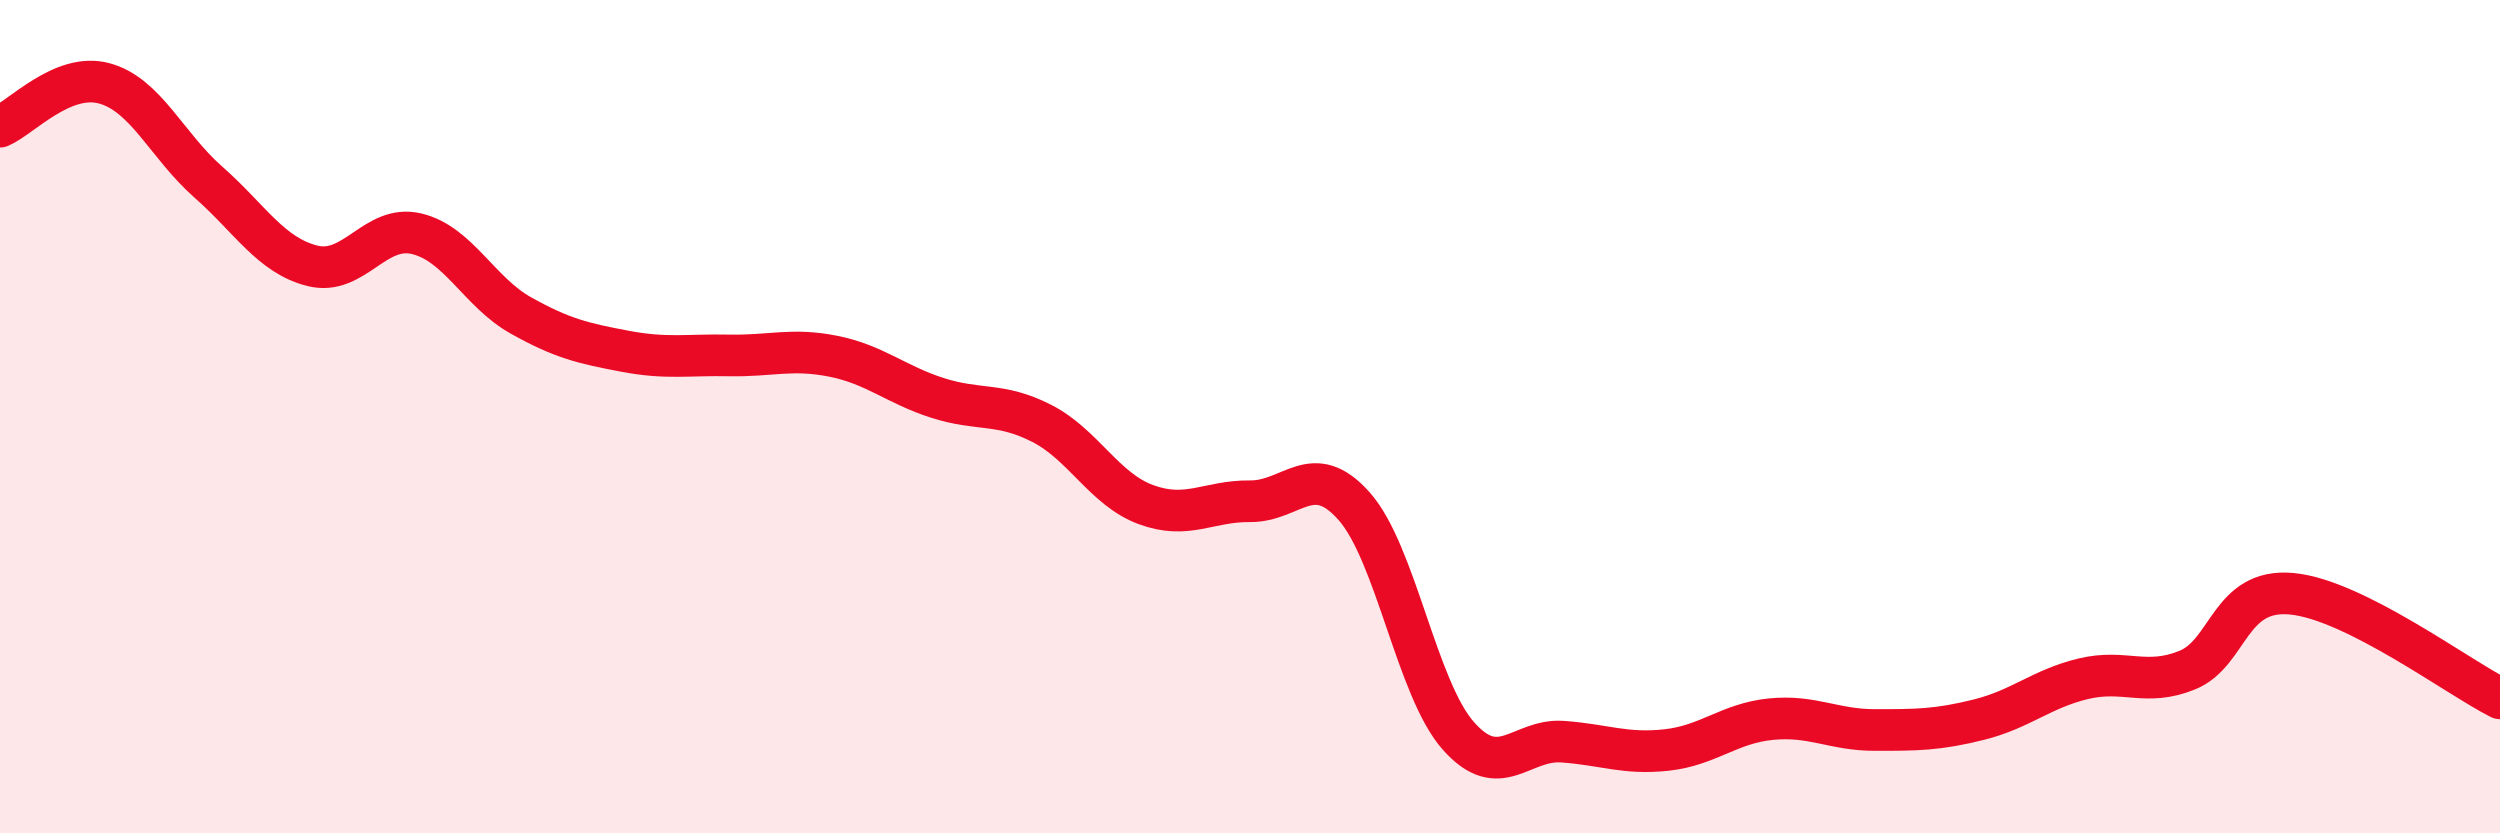
    <svg width="60" height="20" viewBox="0 0 60 20" xmlns="http://www.w3.org/2000/svg">
      <path
        d="M 0,3.04 C 0.5,2.83 1.5,1.73 2.5,2 C 3.5,2.27 4,3.49 5,4.37 C 6,5.25 6.5,6.13 7.5,6.38 C 8.5,6.63 9,5.37 10,5.61 C 11,5.85 11.5,7.01 12.5,7.57 C 13.5,8.13 14,8.24 15,8.43 C 16,8.62 16.5,8.51 17.5,8.53 C 18.5,8.55 19,8.35 20,8.55 C 21,8.75 21.5,9.23 22.5,9.55 C 23.5,9.87 24,9.65 25,10.16 C 26,10.67 26.5,11.74 27.5,12.11 C 28.5,12.48 29,12.02 30,12.03 C 31,12.04 31.5,11.02 32.5,12.15 C 33.5,13.28 34,16.53 35,17.66 C 36,18.79 36.5,17.73 37.5,17.8 C 38.5,17.87 39,18.11 40,18 C 41,17.89 41.5,17.36 42.5,17.26 C 43.5,17.16 44,17.52 45,17.52 C 46,17.52 46.5,17.52 47.5,17.27 C 48.5,17.02 49,16.53 50,16.29 C 51,16.05 51.5,16.49 52.5,16.08 C 53.5,15.67 53.5,14.11 55,14.25 C 56.5,14.39 59,16.26 60,16.76L60 20L0 20Z"
        fill="#EB0A25"
        opacity="0.1"
        stroke-linecap="round"
        stroke-linejoin="round"
      />
      <path
        d="M 0,3.04 C 0.5,2.83 1.5,1.73 2.5,2 C 3.5,2.27 4,3.49 5,4.37 C 6,5.25 6.5,6.13 7.5,6.38 C 8.5,6.63 9,5.37 10,5.61 C 11,5.85 11.5,7.01 12.5,7.57 C 13.5,8.13 14,8.24 15,8.43 C 16,8.62 16.5,8.51 17.5,8.53 C 18.5,8.55 19,8.35 20,8.55 C 21,8.75 21.5,9.23 22.5,9.55 C 23.5,9.87 24,9.65 25,10.16 C 26,10.67 26.5,11.74 27.5,12.11 C 28.5,12.48 29,12.02 30,12.03 C 31,12.04 31.5,11.02 32.5,12.15 C 33.5,13.28 34,16.53 35,17.66 C 36,18.79 36.5,17.73 37.5,17.8 C 38.5,17.87 39,18.11 40,18 C 41,17.89 41.5,17.36 42.5,17.26 C 43.5,17.16 44,17.52 45,17.52 C 46,17.52 46.5,17.52 47.5,17.27 C 48.5,17.02 49,16.53 50,16.29 C 51,16.05 51.5,16.49 52.5,16.08 C 53.5,15.67 53.5,14.11 55,14.25 C 56.5,14.39 59,16.26 60,16.76"
        stroke="#EB0A25"
        stroke-width="1"
        fill="none"
        stroke-linecap="round"
        stroke-linejoin="round"
      />
    </svg>
  